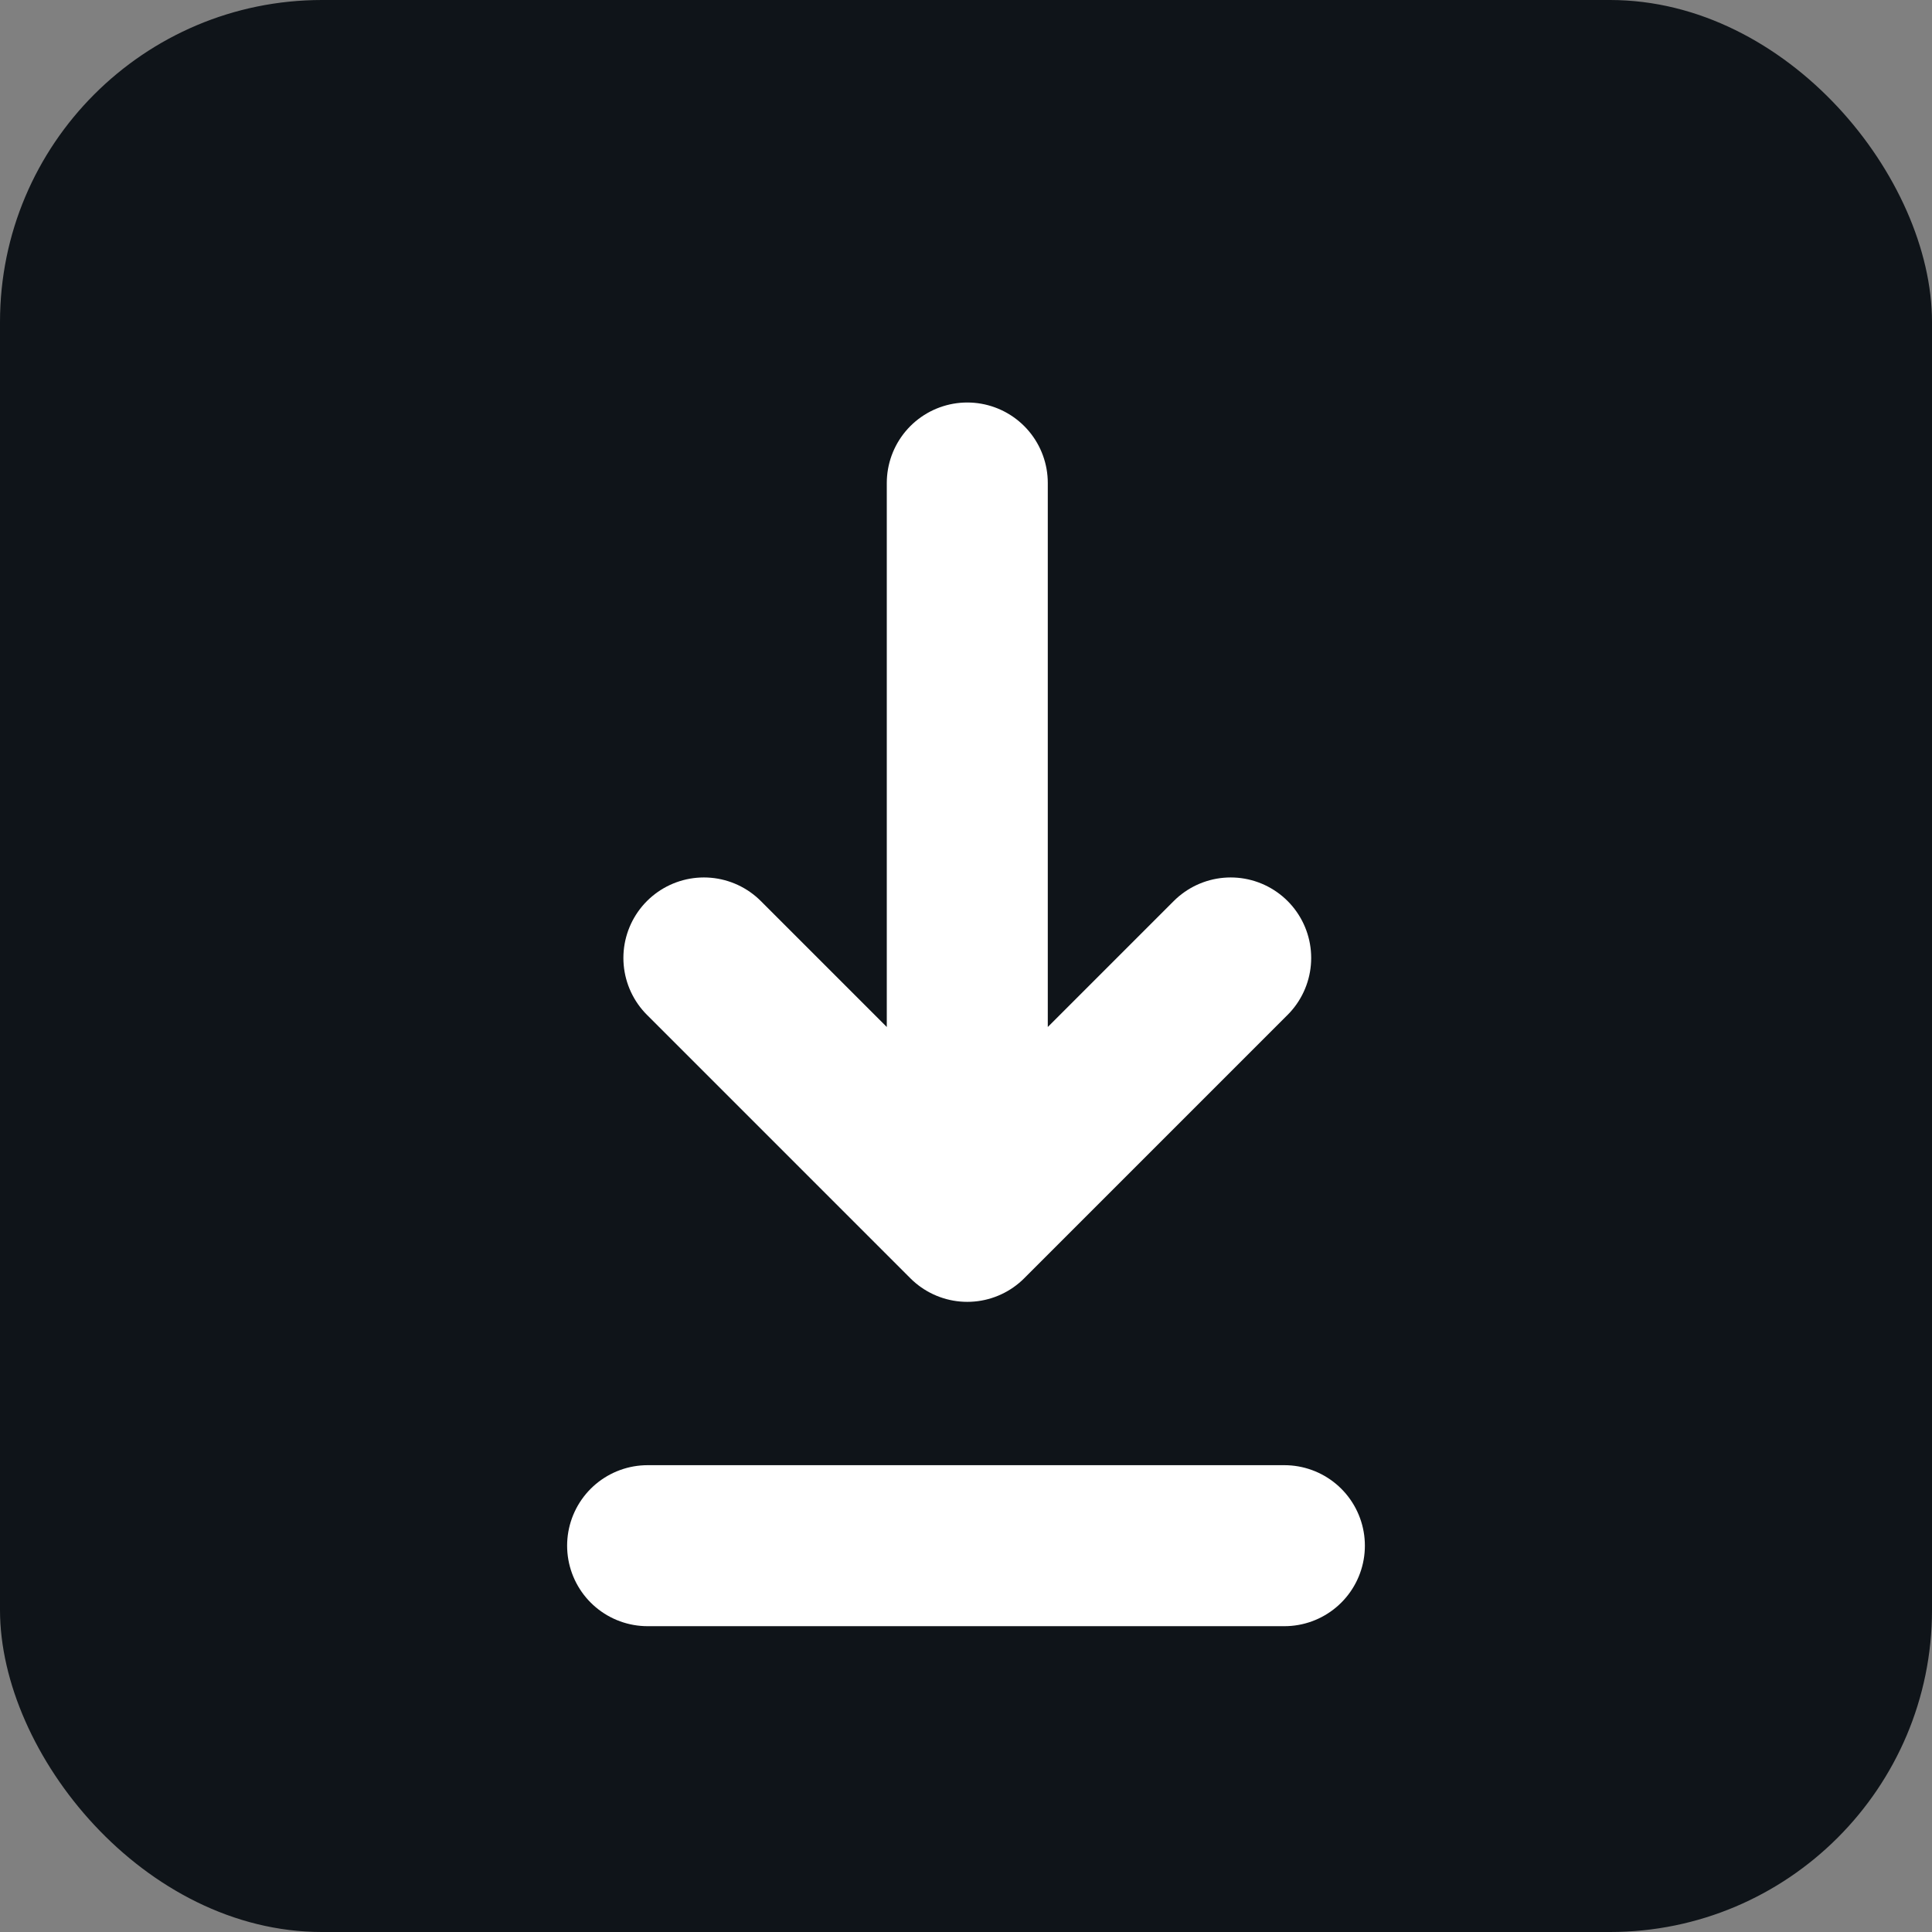 <svg width="24" height="24" viewBox="0 0 24 24" fill="none" xmlns="http://www.w3.org/2000/svg">
<rect x="0" y="0" width="24" height="24" fill="#808080" stroke="none"/>
<rect width="24" height="24" rx="4" fill="#0F1419"/>
<path d="M8.045 19.201H15.955" stroke="white" stroke-width="2" stroke-linecap="round"/>
<path d="M12.016 6V15.172M12.016 15.172L15.288 11.9M12.016 15.172L8.744 11.9" stroke="white" stroke-width="2" stroke-linecap="round" stroke-linejoin="round"/>
</svg>
